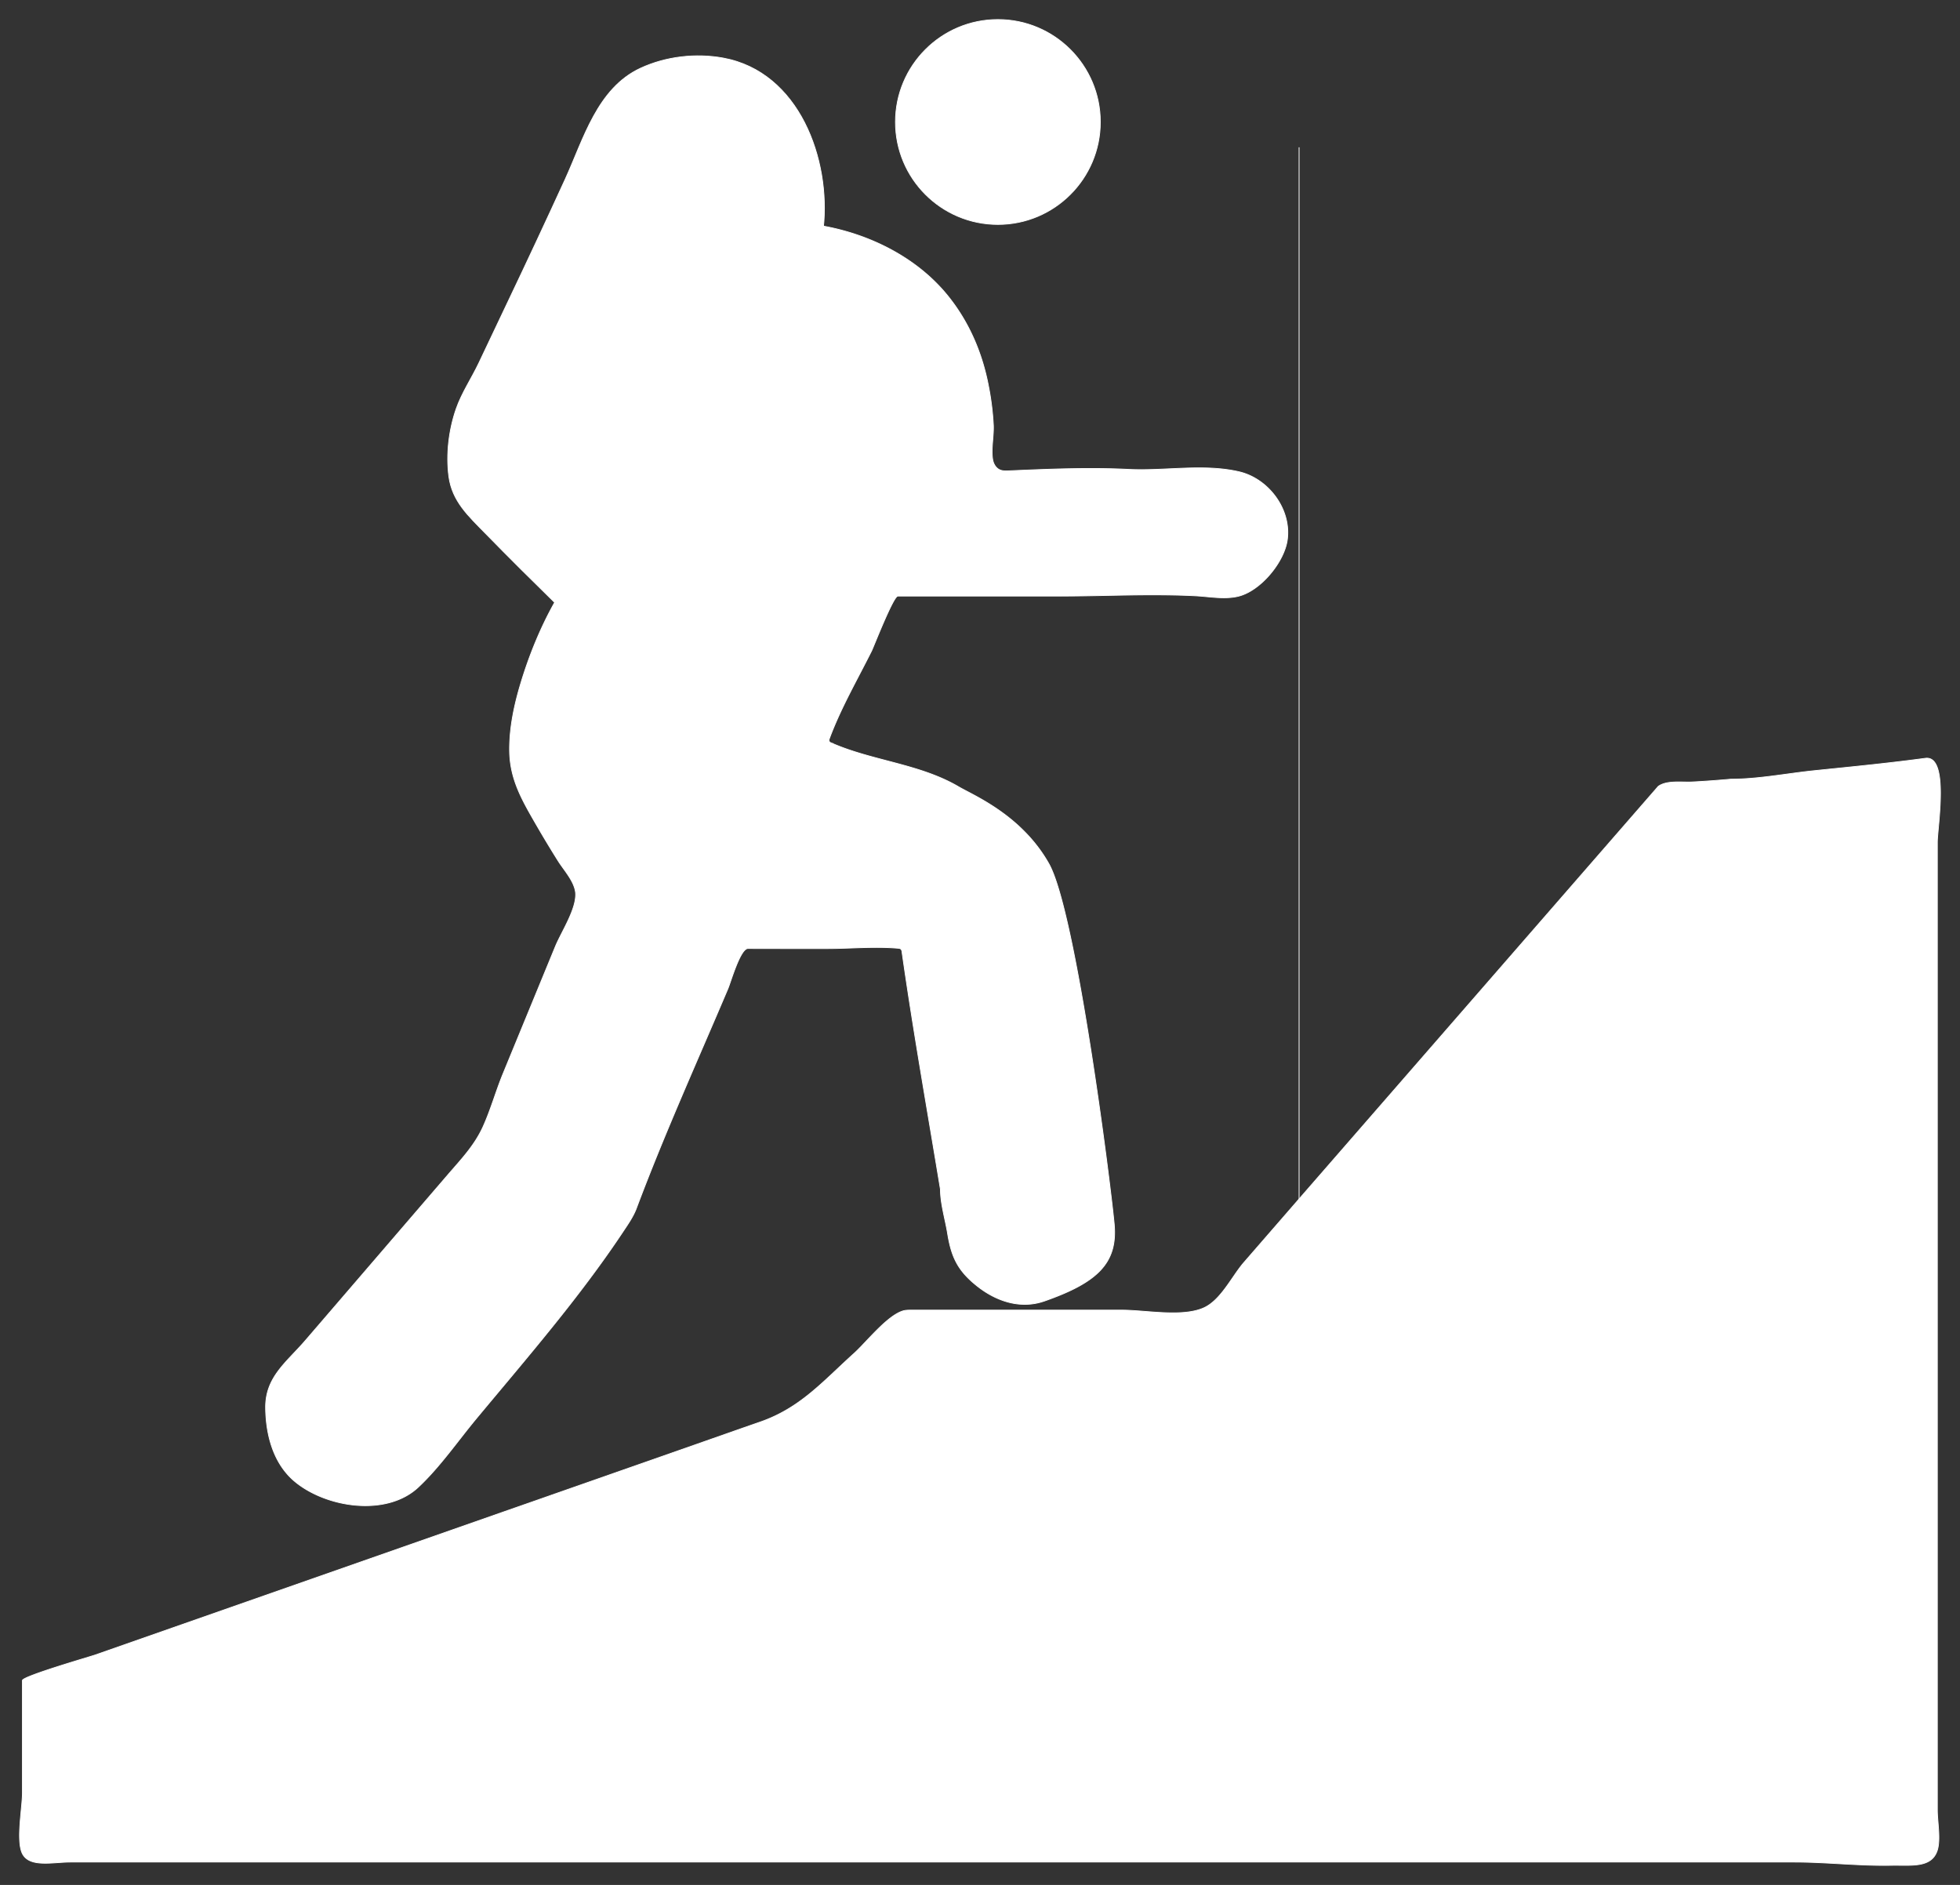 <svg xmlns="http://www.w3.org/2000/svg" viewBox="0 0 2506.19 2409.87"><rect x="0" y="0" width="2506.19" height="2409.87" fill="#333333" stroke="none"/><defs><style>.cls-1{fill:#fff;stroke:#fff;stroke-miterlimit:10;strokeWidth:50px;}</style></defs><g id="Layer_2" data-name="Layer 2"><g id="Layer_1-2" data-name="Layer 1"><g id="Trek_to_Nomadic_Settlements_" data-name="Trek to Nomadic Settlements
"><path class="cls-1" d="M33.07,2375.55c12.16,10.73,37.53,5.06,57,5.06q153.33,0,306.65,0H2294.05c41.59,0,83,5,124.65,4.17,24.83-.47,51.26,3.85,58.52-19.38,4.37-14,0-36.65,0-51.26V1076.91c0-18.9,15.7-111.63-15.34-107.44-47.06,6.36-94.2,10.92-141.44,15.76-35.17,3.6-72,10.94-107.31,10.94-16.63,1.49-33.27,2.75-49.94,3.58-12.47.62-32.07-2.38-42.87,5.66l-261,299.81-194.16,223L1590.64,1614c-15.32,17.6-29.42,48.41-51.63,58.23-27.65,12.23-74.34,2.76-104.43,2.76H1165.24c-3.74,0-7.55,0-11.11,1.17-20.49,6.66-46.52,40.18-62.26,54.35-39.95,36-68.4,69.71-120.17,87.65-26.83,9.29-53.6,18.77-80.41,28.16l-247.48,86.67-522.43,183c-6.2,2.17-92.72,27.15-92.72,32.48v143.69c0,19-8.19,60.9-.07,77.56A18.79,18.79,0,0,0,33.07,2375.55Z"/><path class="cls-1" d="M535.82,1900.4c27.11-25.61,49.87-58.75,73.64-87.33,64.18-77.17,131.14-154.24,186.81-237.92,6.38-9.59,13.41-19.55,17.48-30.41,35.54-94.79,77.45-187.51,117-280.66,3.78-8.89,15.77-51.46,25.66-51.43q50.34.15,100.69.09c30.54,0,60.61-3,91.14-.43,1.41.12,3,.3,3.92,1.33a5.9,5.9,0,0,1,1.21,3.34c14.48,101.43,32.47,202.41,49.12,303.5,0,18.31,6.27,38.64,9.21,56.75,4.9,30.2,13.25,47.42,37.52,66.76,24.52,19.54,55.57,30.09,86.28,19.34,67.76-23.72,93.74-48.57,89.22-98.26s-48.57-398.68-83.58-460.8-96-87-115.2-98.26c-50-29.43-110.33-32.94-163-56.13a5,5,0,0,1-2.62-2c-.64-1.23-.16-2.73.32-4,14.55-39,35.35-74.78,53.92-111.91,2.86-6,27.73-69.92,33.47-69.92H1357c37.85,0,75.68-1.45,113.52-1.55,19.38,0,38.76.23,58.11,1.23,17.85.93,36.81,4.77,54.47.62,28.62-6.74,59.28-43.9,63-72.61,5.12-39.24-24.5-77.87-61.64-86.54-45.41-10.59-95-.79-141.29-3.1-50.68-2.54-102.52-.32-153.18,1.88-3.91.17-8,.31-11.56-1.28-5.14-2.28-8.25-7.81-9.14-13.36-2.2-13.78,1.54-29.79.89-43.91a353.54,353.54,0,0,0-6.4-50.73c-8.14-42.18-25.11-81.55-52.31-115-39.14-48.1-99-78-159.51-88.77-50.61-9-107.61,13.29-143.22,49.25-25.1,25.34-39.14,59.24-52.07,91.87S830,494.72,815.91,526.76Q773.4,623.41,731.05,720.1c-7.32,16.71-13.43,35-22.34,51-17.87,32-32,66.86-42.62,101.88-8.47,28-14.79,57.27-14.5,86.64.35,35.74,15.3,62,32.81,92.35q14.05,24.39,29,48.22c7.78,12.42,20.69,26,22.54,40.72,1.95,20.47-18,50.26-25.79,69.2l-66.92,162.65c-9.2,22.38-15.61,45.84-25.62,67.91-10.86,23.9-28,41.73-45,61.45L452.5,1641.78l-62.06,72.13c-23.83,27.71-51.17,46.56-50.8,85.85.32,34.35,9.75,71,37,94,39.9,33.55,117.26,45.79,158.13,7.63Z"/><path class="cls-1" d="M1113.32,667.19c-7.37-24.16,34.73,94.87,34.73,94.87"/><path class="cls-1" d="M994.5,941.64c-16.55,0,66.16,2.25,66.16,2.25"/><path class="cls-1" d="M1052.77,291.54c9.61-87.65-30.83-199.48-128-217.31-35-6.43-73.41-2-105.77,13-55.48,25.74-72.94,91-96.37,142.13Q686.58,308,649.35,386.08q-18.52,39.1-37.12,78.16c-9.27,19.51-21.81,38-28.93,58.42-9.37,26.94-13.13,58.17-9.37,86.47,4.25,31.88,25.24,50.63,46.61,72.57,30.7,31.5,62,62.44,93.41,93.23"/><circle class="cls-1" cx="1275.98" cy="155.97" r="130.97"/><path class="cls-1" d="M1661.09,188.32V1537.05"/></g></g></g></svg>
